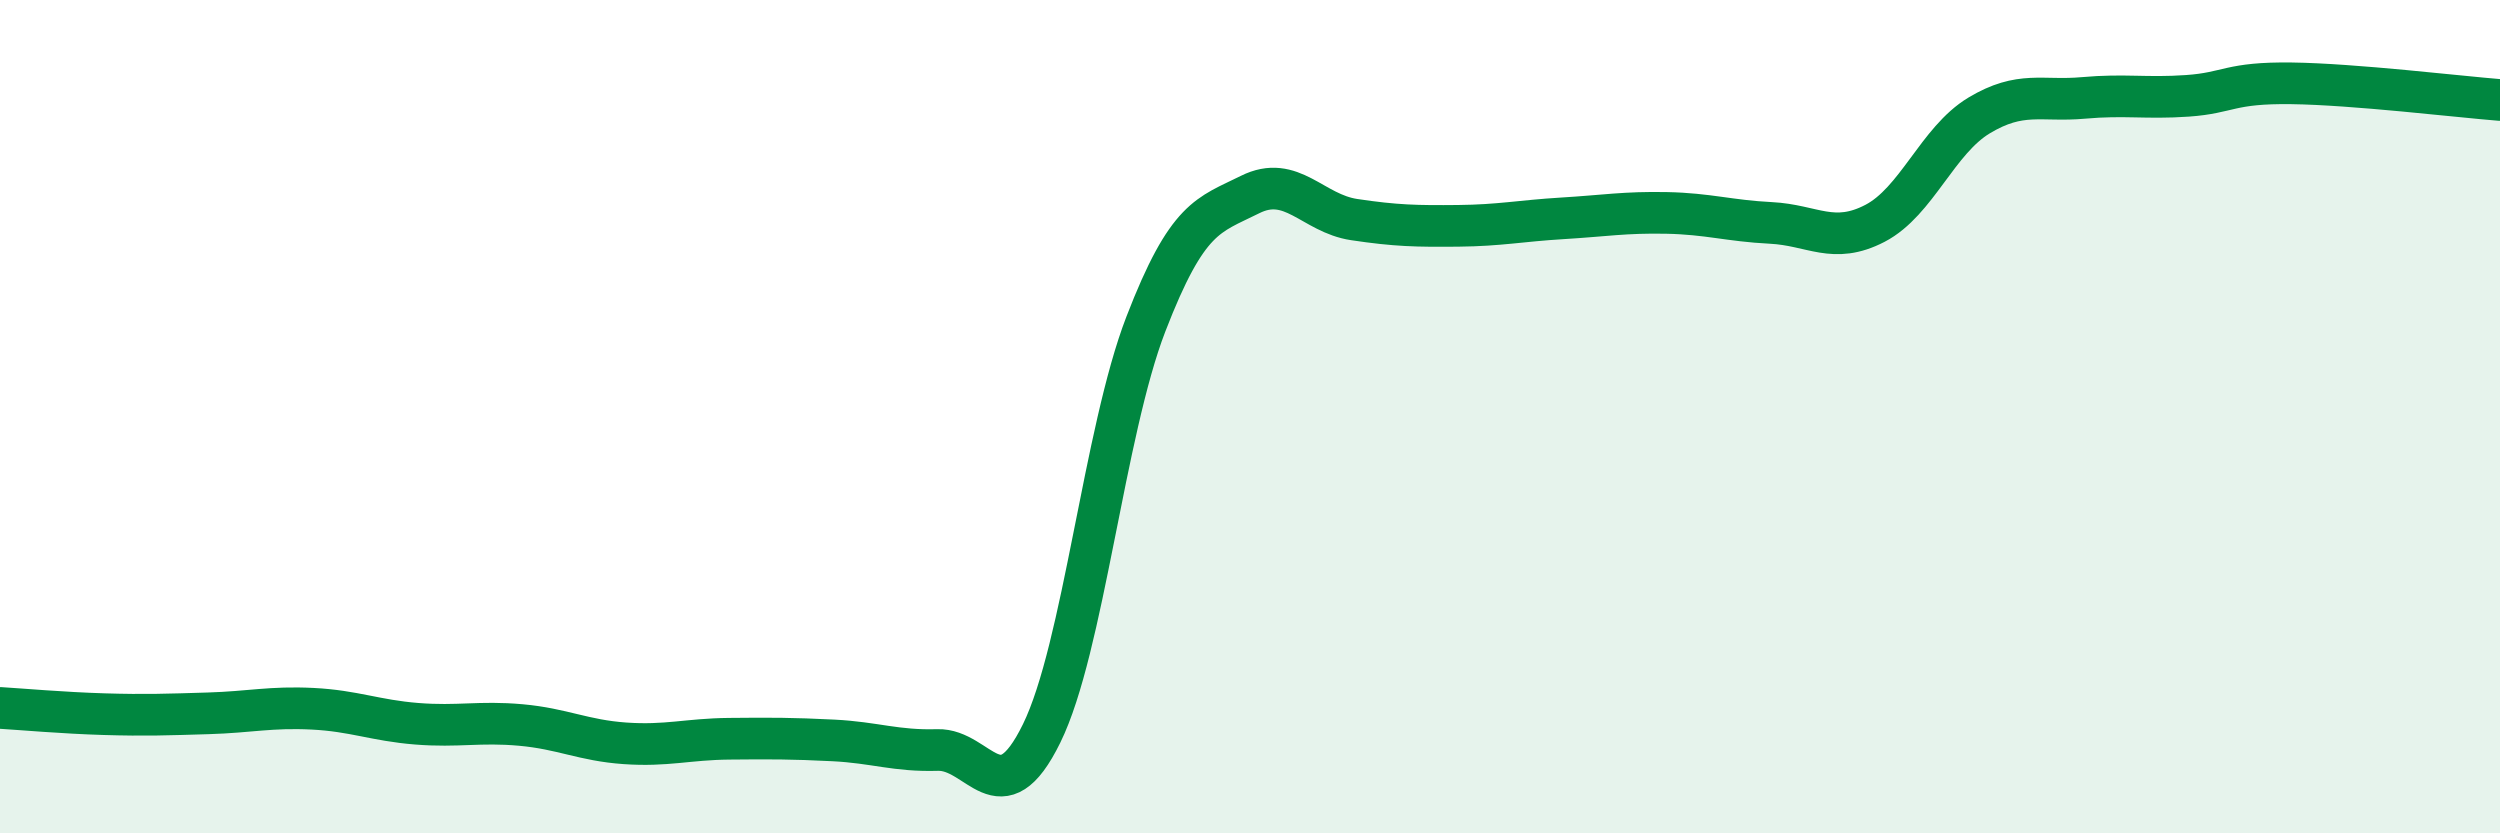 
    <svg width="60" height="20" viewBox="0 0 60 20" xmlns="http://www.w3.org/2000/svg">
      <path
        d="M 0,16.99 C 0.5,17.02 1.5,17.11 2.5,17.14 C 3.5,17.17 4,17.15 5,17.12 C 6,17.09 6.5,16.96 7.5,17.01 C 8.5,17.06 9,17.29 10,17.37 C 11,17.45 11.5,17.31 12.5,17.4 C 13.5,17.49 14,17.77 15,17.84 C 16,17.91 16.5,17.74 17.5,17.73 C 18.5,17.72 19,17.72 20,17.77 C 21,17.82 21.5,18.03 22.5,18 C 23.5,17.97 24,19.64 25,17.6 C 26,15.56 26.5,10.37 27.5,7.78 C 28.5,5.19 29,5.17 30,4.67 C 31,4.17 31.5,5.12 32.5,5.27 C 33.5,5.42 34,5.43 35,5.42 C 36,5.41 36.5,5.3 37.5,5.24 C 38.5,5.18 39,5.09 40,5.11 C 41,5.13 41.5,5.3 42.5,5.35 C 43.5,5.4 44,5.88 45,5.36 C 46,4.84 46.5,3.37 47.5,2.77 C 48.5,2.17 49,2.44 50,2.35 C 51,2.26 51.5,2.37 52.5,2.3 C 53.5,2.23 53.5,1.98 55,2 C 56.5,2.02 59,2.32 60,2.4L60 20L0 20Z"
        fill="#008740"
        opacity="0.1"
        stroke-linecap="round"
        stroke-linejoin="round"
      />
      <path
        d="M 0,16.99 C 0.5,17.02 1.5,17.11 2.5,17.14 C 3.5,17.17 4,17.15 5,17.12 C 6,17.09 6.5,16.96 7.5,17.01 C 8.5,17.06 9,17.29 10,17.37 C 11,17.45 11.5,17.31 12.5,17.4 C 13.5,17.49 14,17.77 15,17.84 C 16,17.91 16.5,17.74 17.5,17.73 C 18.5,17.72 19,17.72 20,17.77 C 21,17.82 21.5,18.03 22.5,18 C 23.5,17.97 24,19.64 25,17.6 C 26,15.56 26.5,10.37 27.5,7.78 C 28.5,5.19 29,5.17 30,4.67 C 31,4.17 31.5,5.12 32.5,5.27 C 33.5,5.42 34,5.43 35,5.42 C 36,5.41 36.5,5.3 37.5,5.24 C 38.5,5.18 39,5.09 40,5.11 C 41,5.13 41.5,5.3 42.5,5.35 C 43.5,5.4 44,5.88 45,5.36 C 46,4.84 46.5,3.37 47.5,2.77 C 48.5,2.17 49,2.44 50,2.35 C 51,2.26 51.5,2.37 52.5,2.3 C 53.5,2.23 53.5,1.98 55,2 C 56.5,2.02 59,2.32 60,2.4"
        stroke="#008740"
        stroke-width="1"
        fill="none"
        stroke-linecap="round"
        stroke-linejoin="round"
      />
    </svg>
  